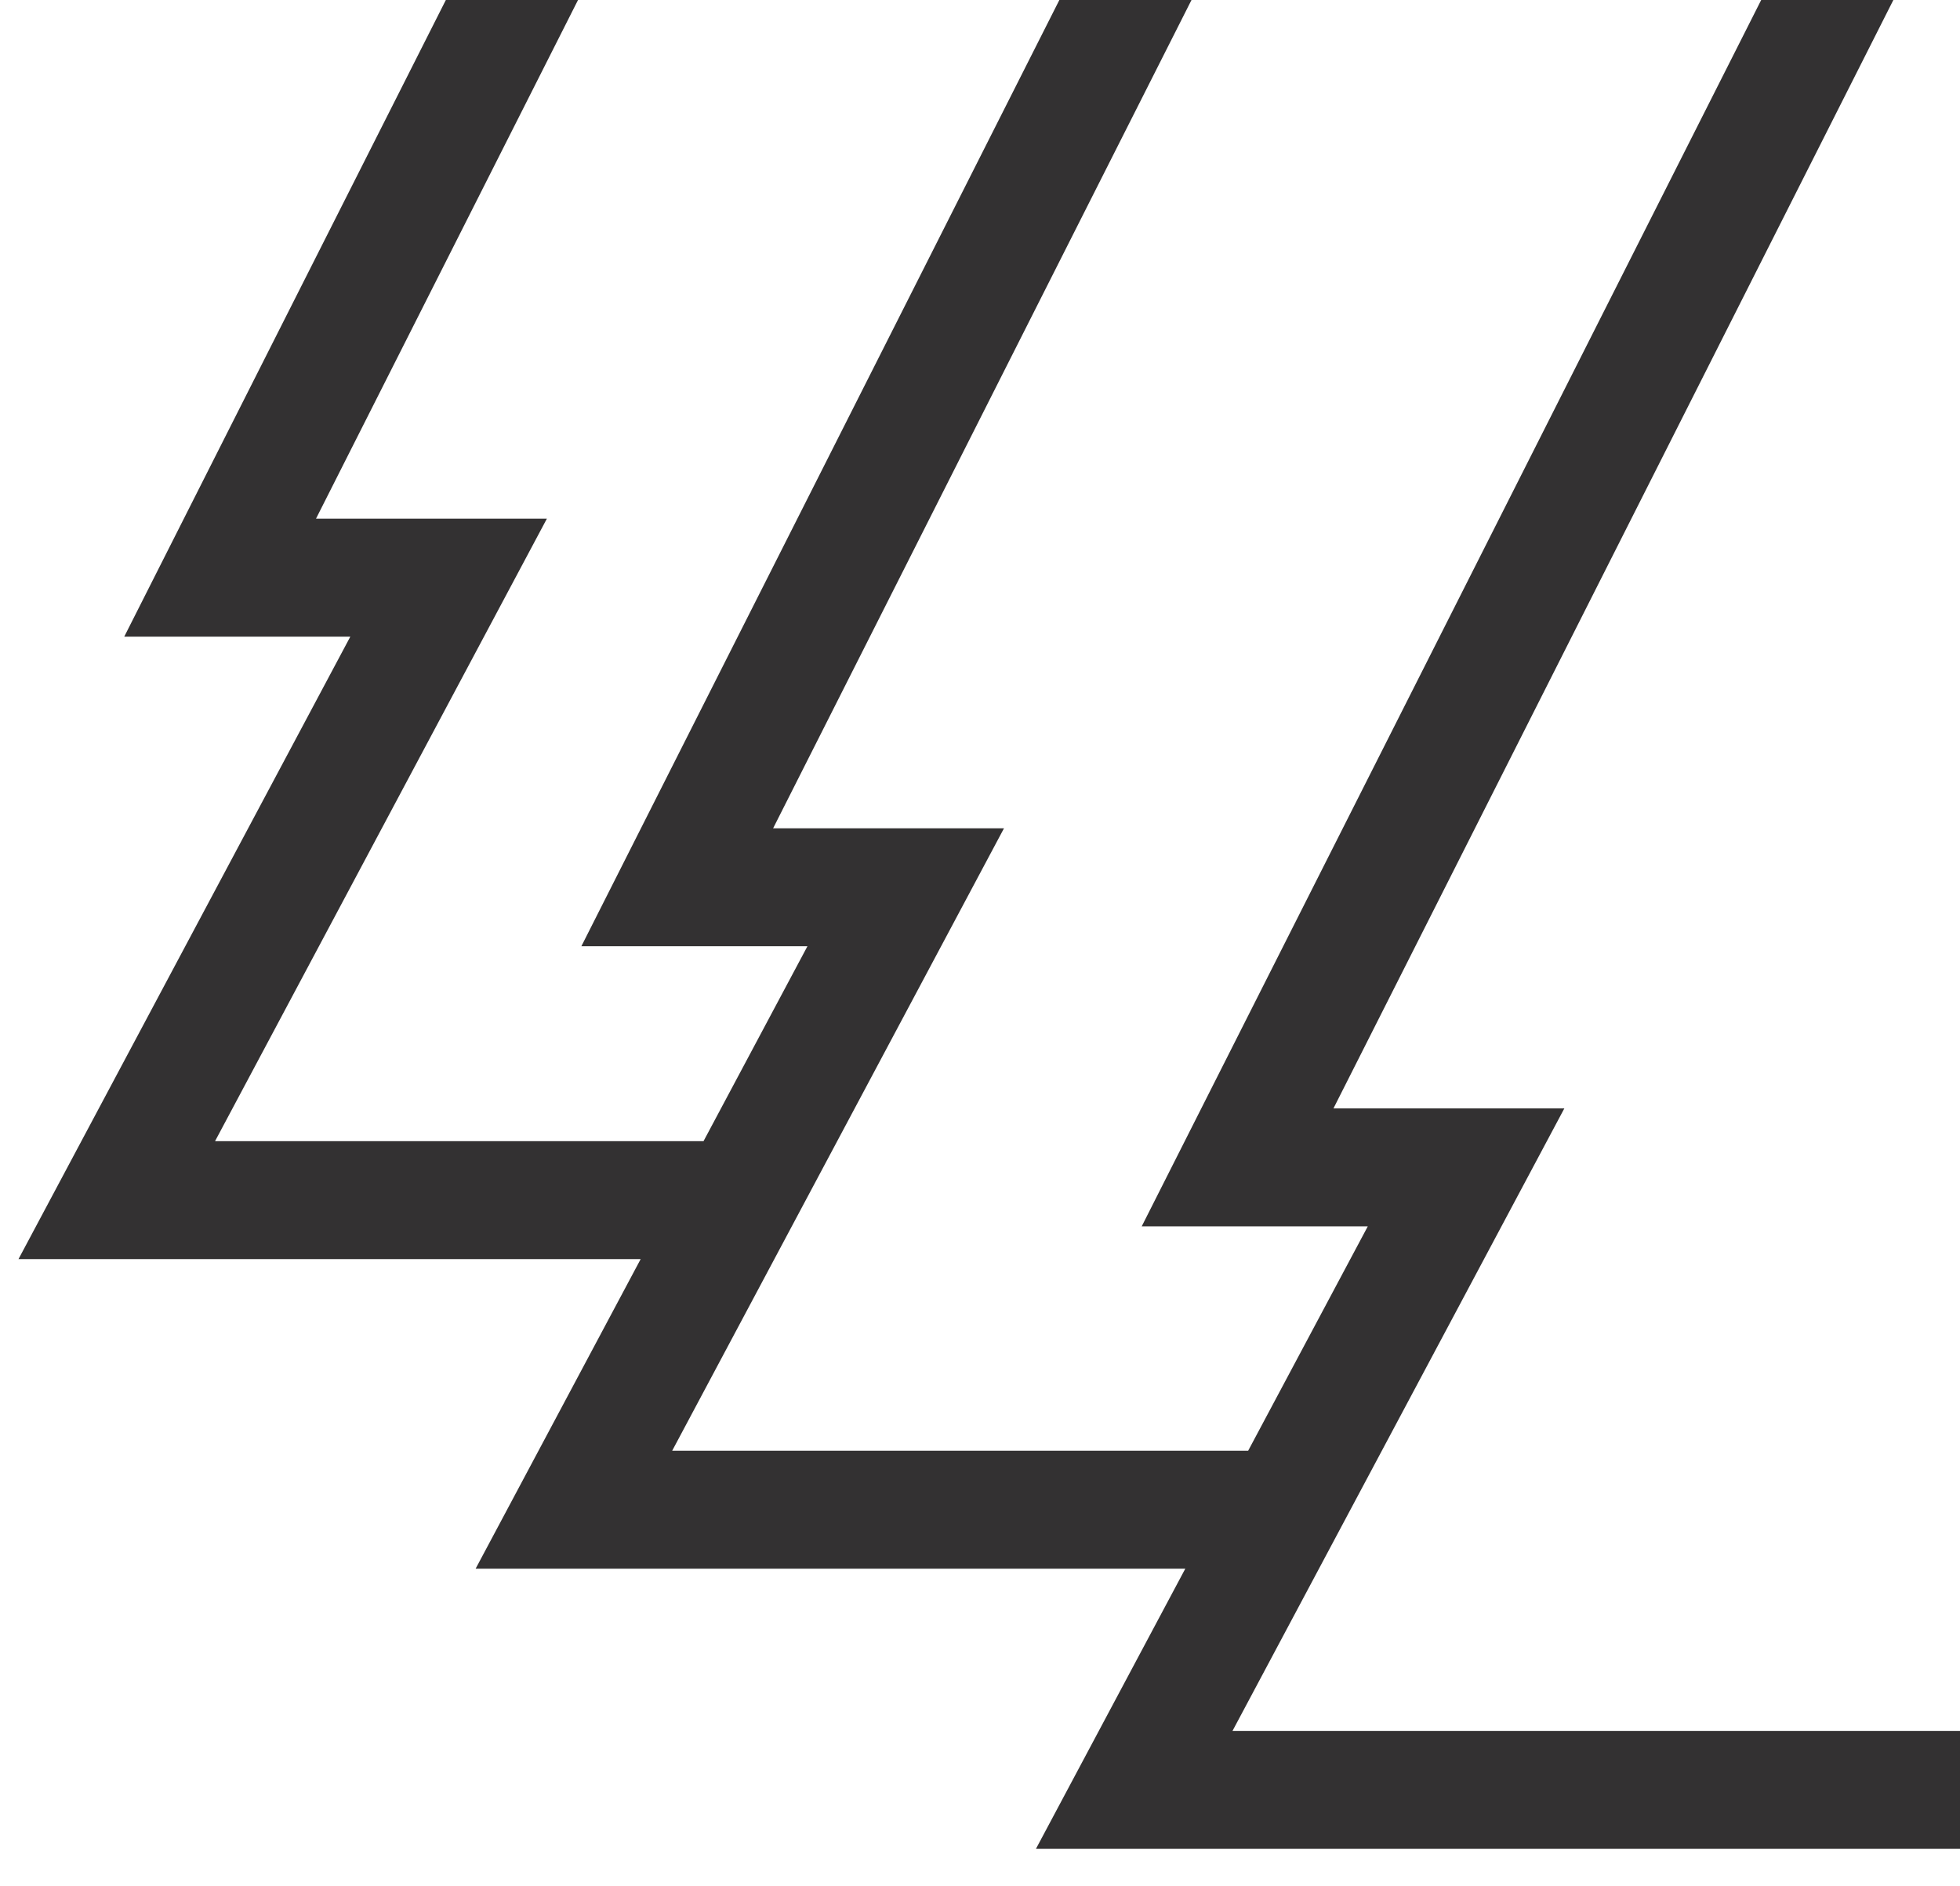 <?xml version="1.0" encoding="UTF-8"?> <svg xmlns="http://www.w3.org/2000/svg" width="53" height="51" viewBox="0 0 53 51" fill="none"> <path d="M53 46.812V50.002H28.013L32.051 42.426H12.861L17.324 34.053H0.5L9.473 17.218H3.36L12.056 1.69677e-06L15.63 1.54185e-06L8.545 14.028H14.788L5.815 30.863H19.024L21.834 25.591H15.721L28.646 9.77611e-07L32.219 8.22696e-07L20.906 22.401H27.149L18.176 39.236H33.751L36.986 33.167H30.873L47.624 7.61568e-05H46.952L51.198 0L36.058 29.977H42.301L33.328 46.812H53Z" fill="#333132"></path> </svg> 